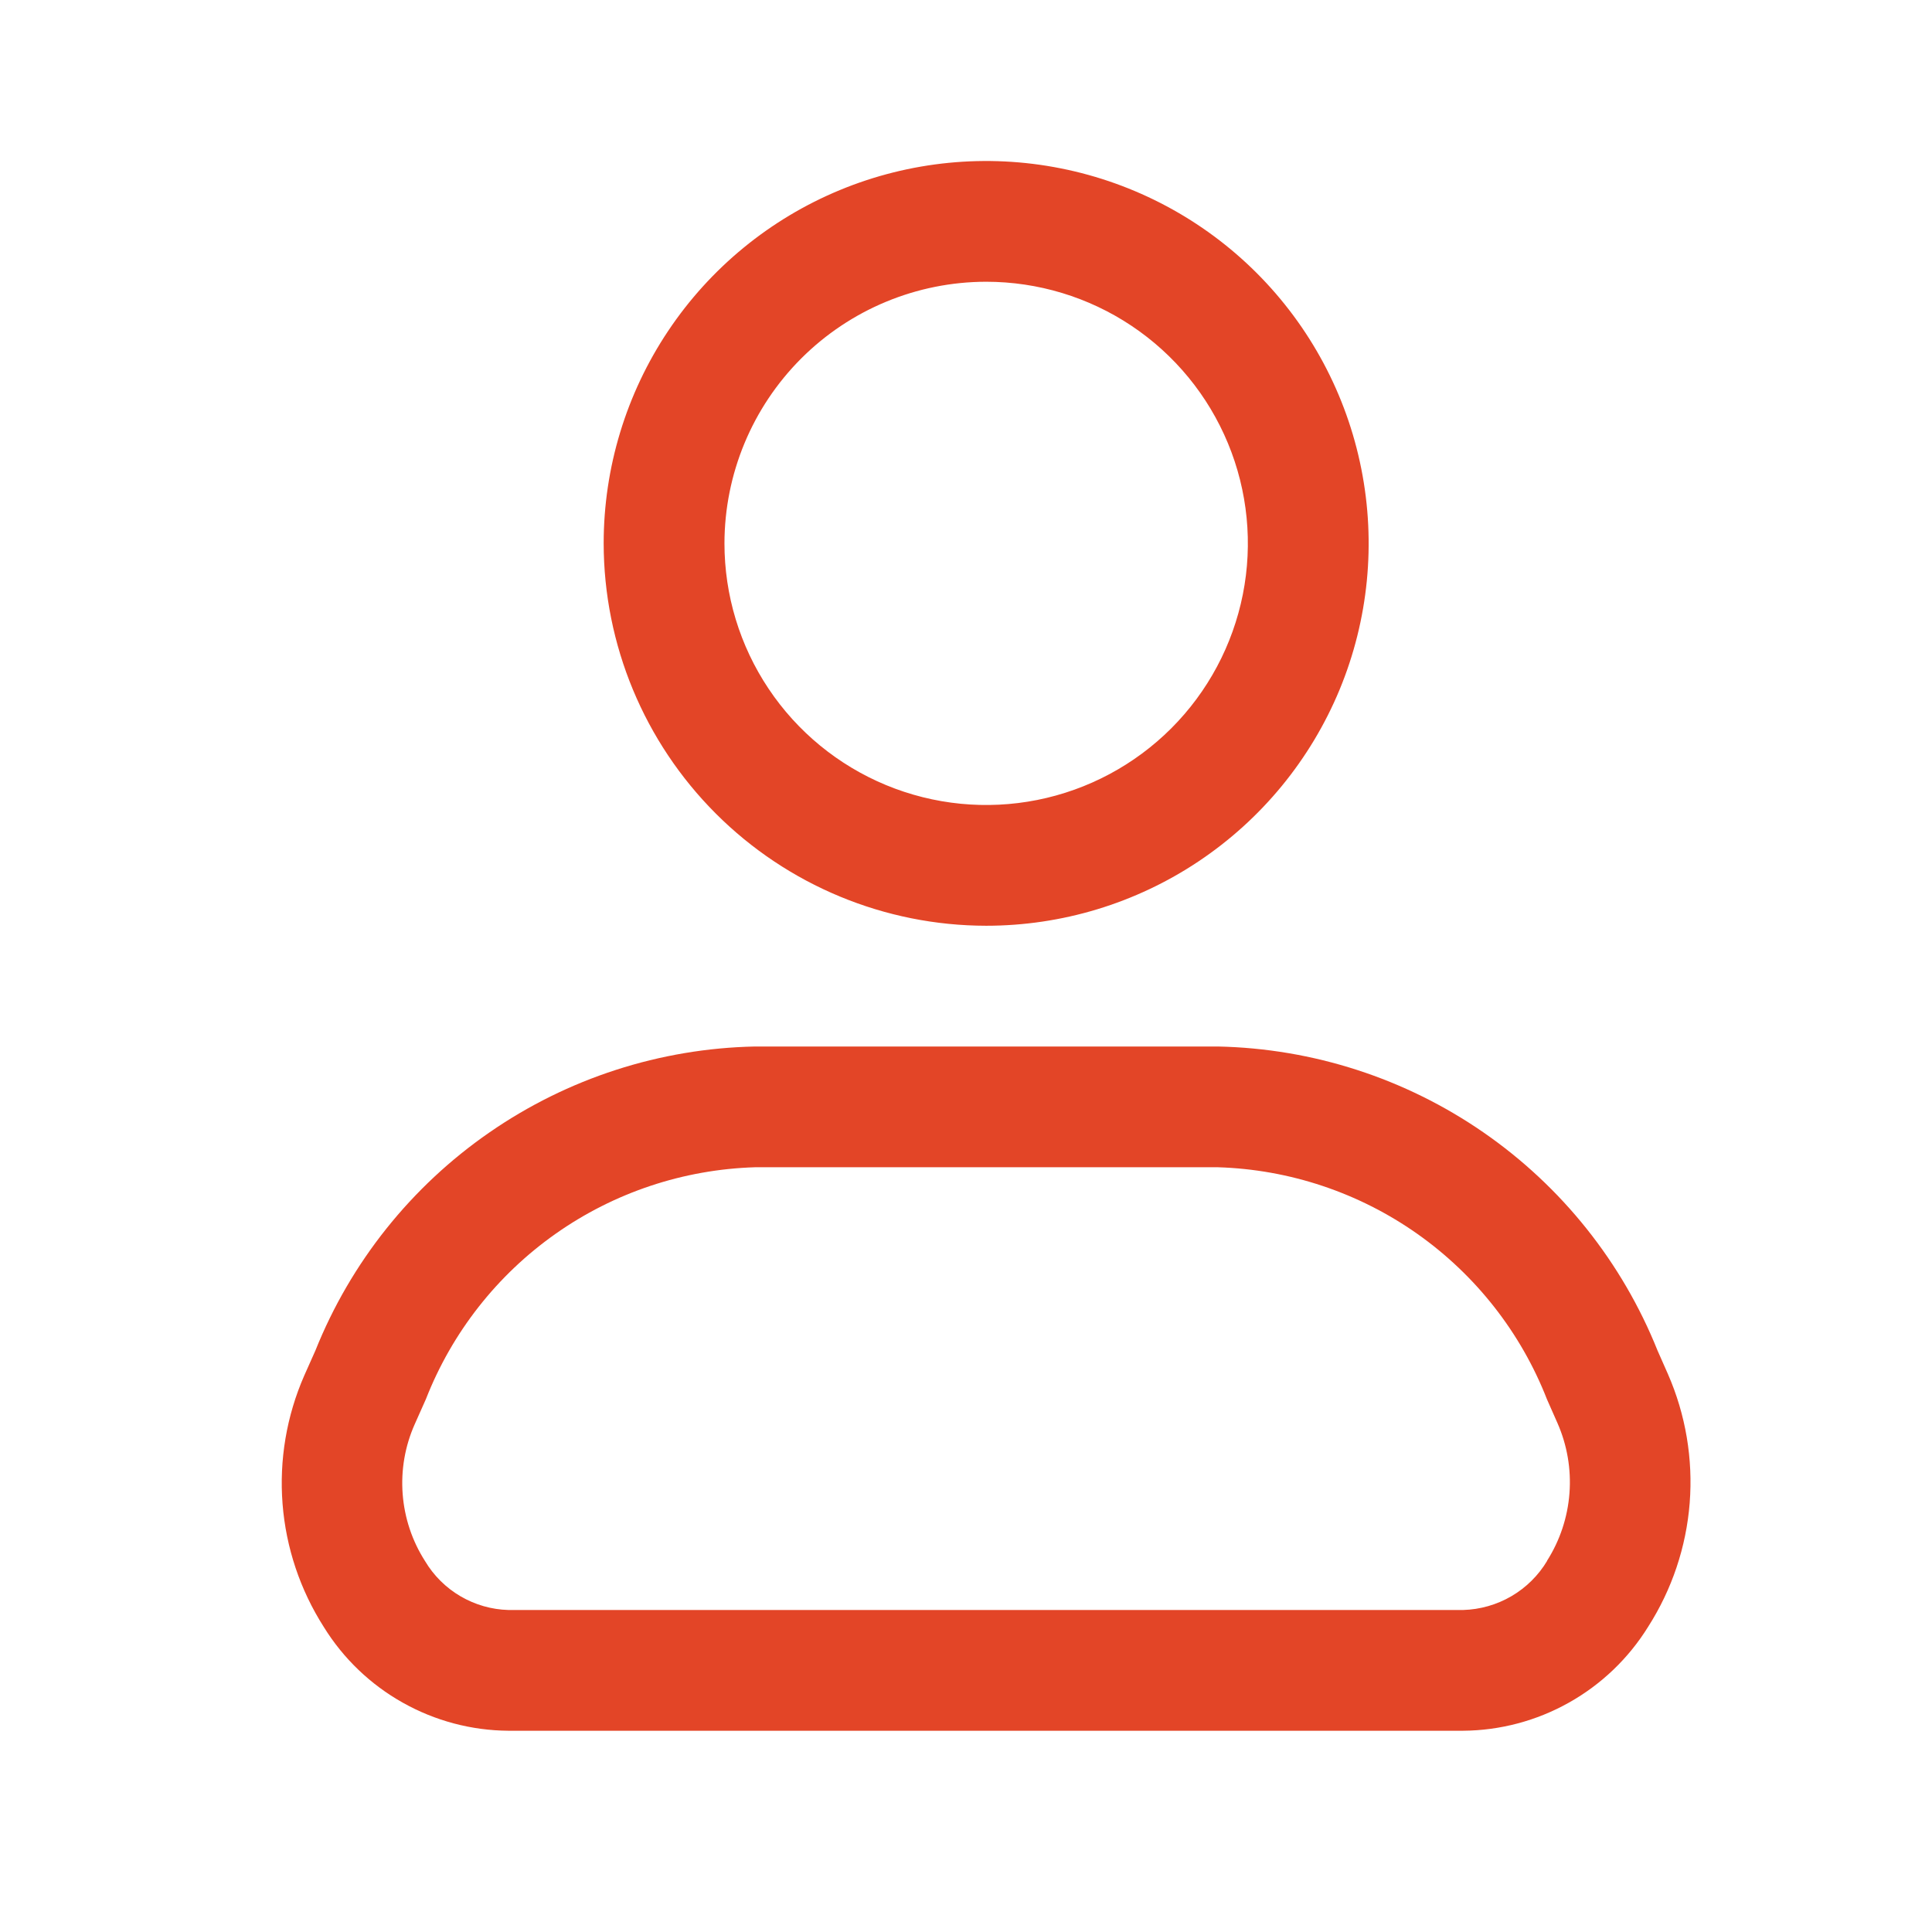 <svg width="48" height="48" viewBox="0 0 48 48" fill="none" xmlns="http://www.w3.org/2000/svg">
<path d="M24.501 23C26.381 23 28.218 22.443 29.78 21.399C31.343 20.355 32.561 18.871 33.281 17.136C34 15.4 34.188 13.489 33.821 11.647C33.455 9.804 32.55 8.111 31.221 6.782C29.892 5.454 28.198 4.549 26.355 4.183C24.512 3.816 22.601 4.004 20.864 4.723C19.128 5.442 17.644 6.66 16.6 8.222C15.556 9.784 14.998 11.621 14.998 13.5C15.001 16.019 16.004 18.433 17.785 20.214C19.566 21.995 21.982 22.997 24.501 23ZM24.501 7C25.787 7 27.044 7.381 28.113 8.095C29.183 8.81 30.016 9.825 30.508 11.013C31 12.2 31.129 13.507 30.878 14.768C30.627 16.029 30.008 17.187 29.099 18.096C28.189 19.005 27.031 19.624 25.77 19.875C24.508 20.126 23.201 19.997 22.013 19.505C20.825 19.013 19.809 18.18 19.095 17.111C18.38 16.042 17.999 14.786 17.999 13.5C18.001 11.777 18.687 10.125 19.906 8.906C21.125 7.688 22.777 7.002 24.501 7ZM41.44 34.14L41.182 33.556C40.304 31.364 38.799 29.478 36.857 28.135C34.914 26.791 32.618 26.049 30.257 26H18.759C16.398 26.048 14.103 26.79 12.161 28.134C10.218 29.477 8.714 31.362 7.836 33.554L7.558 34.178C7.12 35.179 6.935 36.273 7.02 37.362C7.105 38.452 7.458 39.503 8.046 40.424C8.53 41.206 9.205 41.853 10.008 42.303C10.81 42.754 11.713 42.994 12.633 43H36.346C37.27 42.994 38.176 42.753 38.98 42.301C39.785 41.849 40.462 41.201 40.948 40.416C41.539 39.491 41.894 38.434 41.98 37.34C42.065 36.245 41.88 35.146 41.44 34.14ZM38.439 38.778C38.222 39.141 37.917 39.443 37.551 39.657C37.186 39.87 36.773 39.988 36.35 40H12.633C12.214 39.989 11.804 39.871 11.441 39.659C11.079 39.447 10.776 39.147 10.561 38.786C10.24 38.285 10.049 37.712 10.004 37.118C9.959 36.525 10.061 35.93 10.303 35.386L10.581 34.762C11.229 33.106 12.35 31.677 13.804 30.653C15.258 29.628 16.981 29.054 18.759 29H30.257C32.035 29.054 33.759 29.63 35.213 30.655C36.667 31.681 37.788 33.111 38.435 34.768L38.693 35.352C38.935 35.9 39.038 36.5 38.993 37.097C38.948 37.695 38.757 38.272 38.435 38.778H38.439Z" fill="#E34527"/>
</svg>
